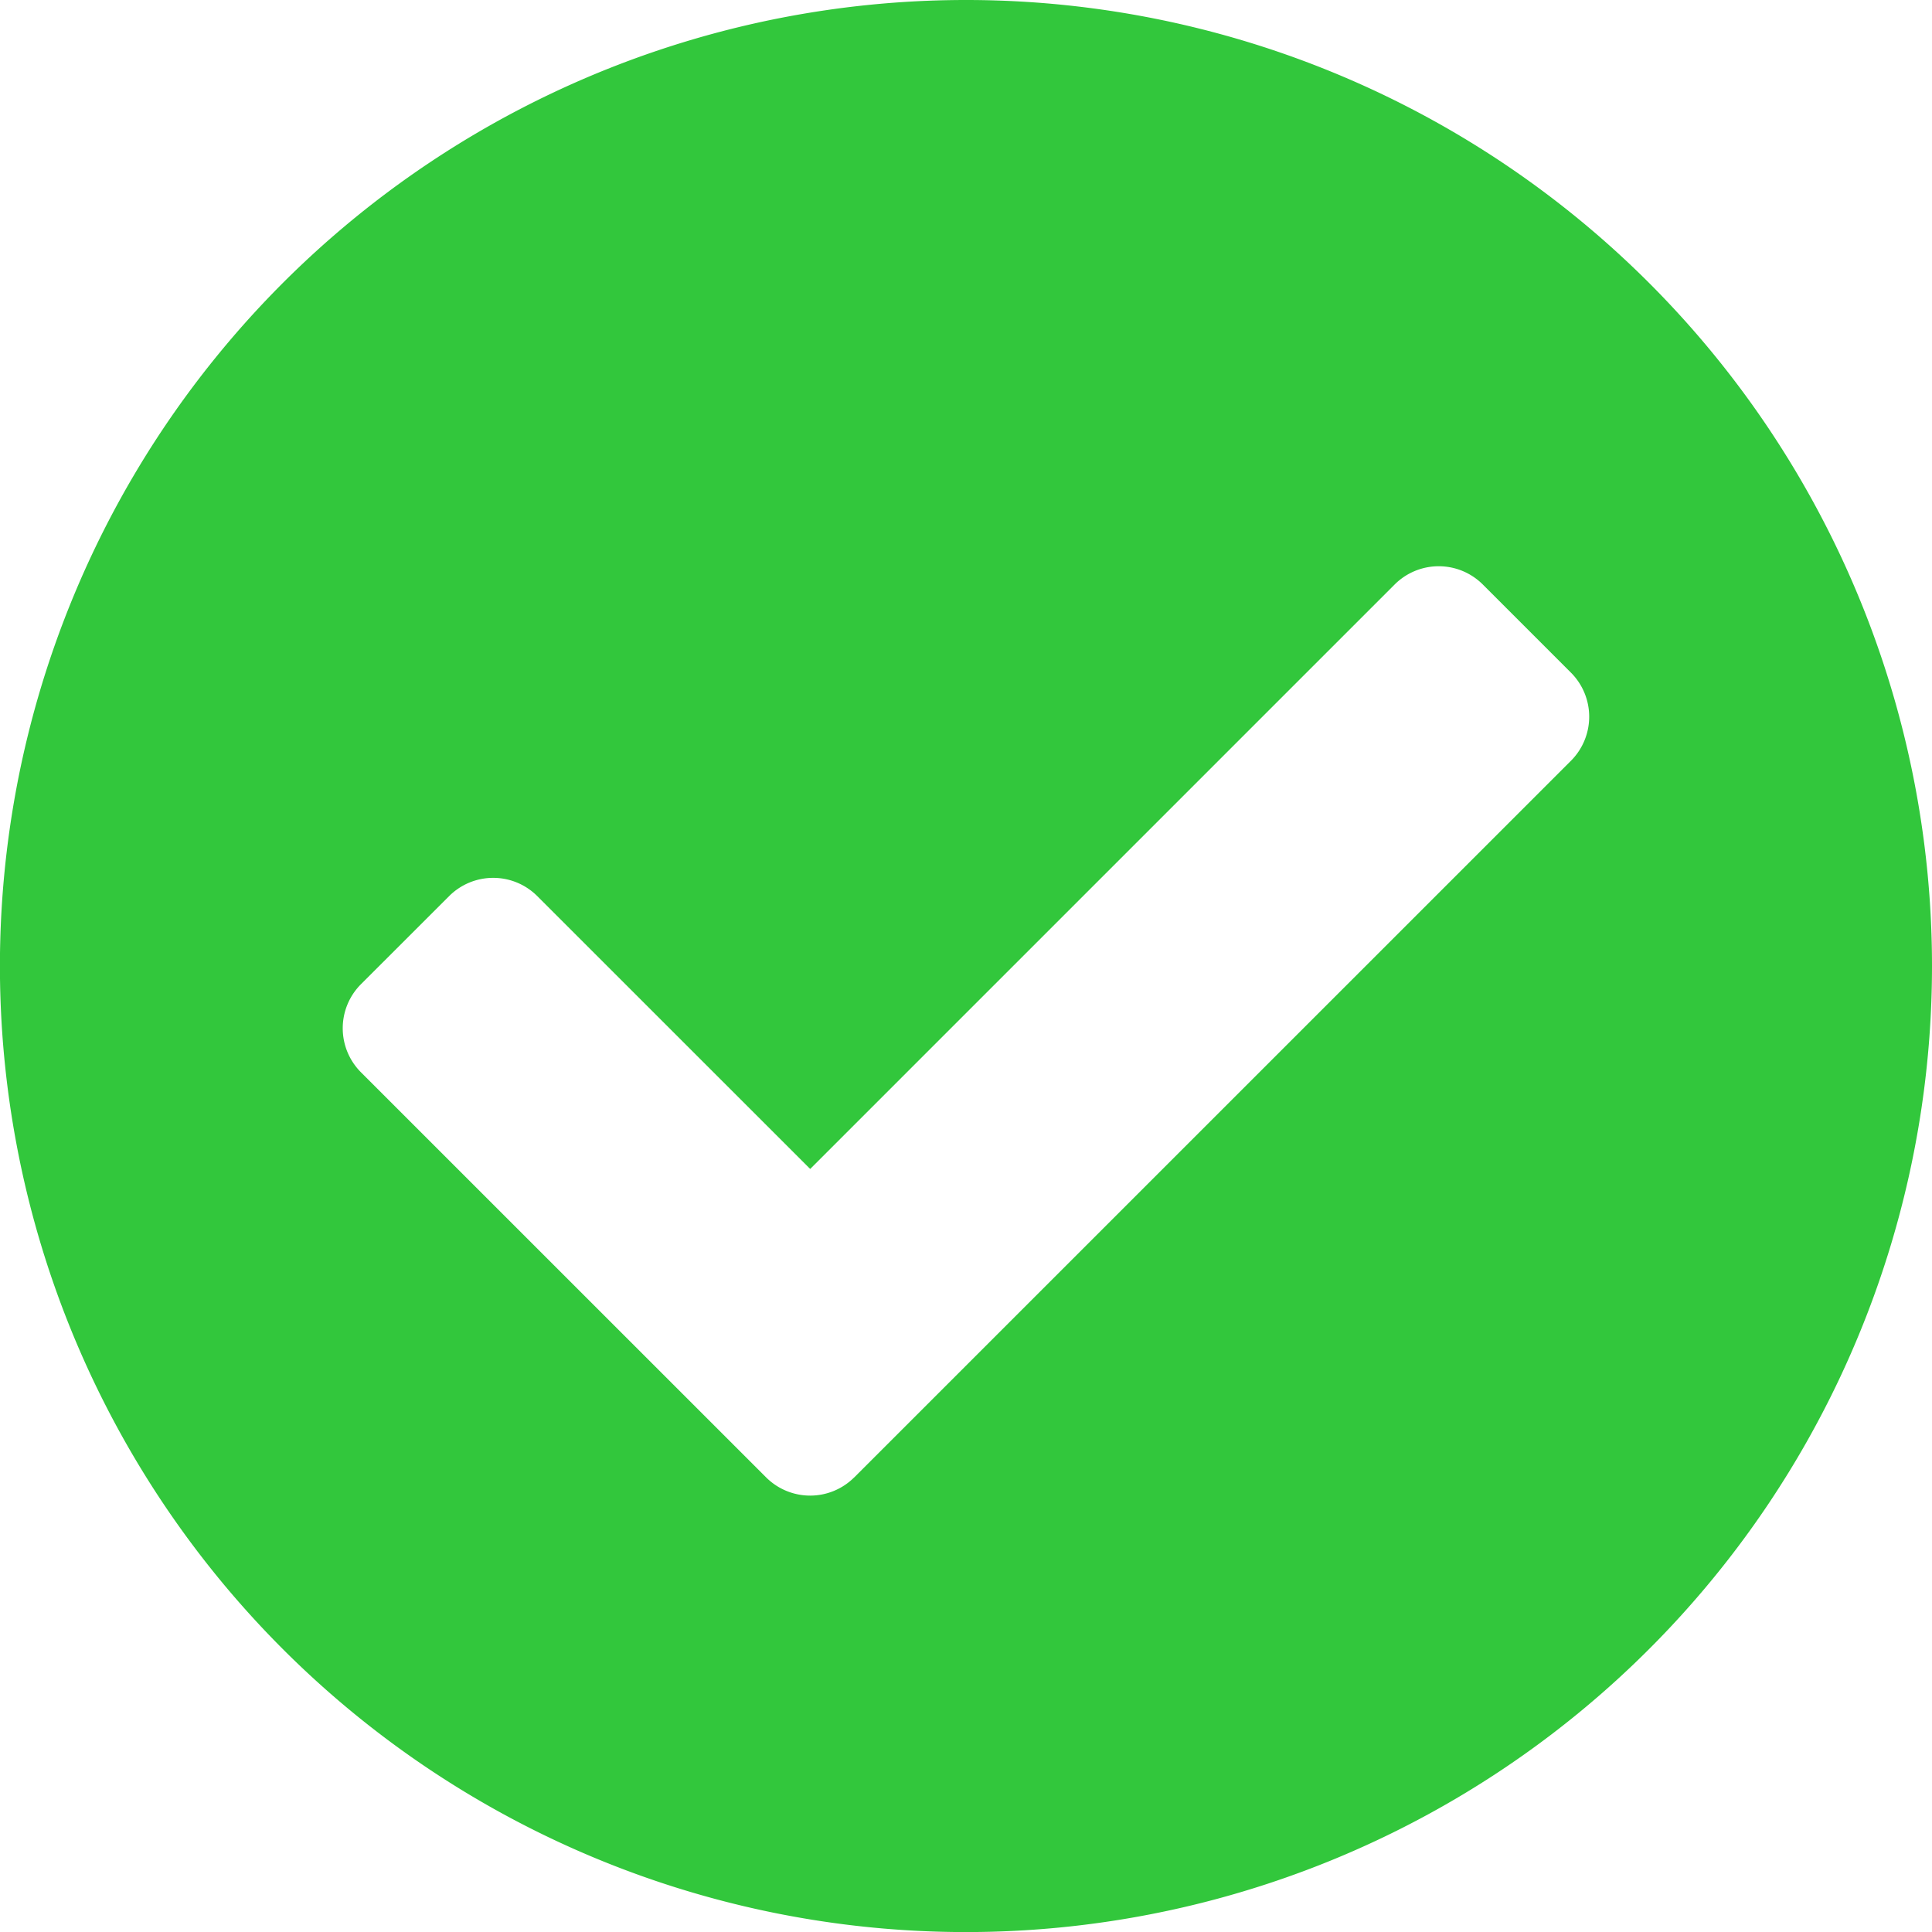 <svg xmlns="http://www.w3.org/2000/svg" width="27.125" height="27.125" viewBox="0 0 27.125 27.125"><path d="M27.688,14.125A13.563,13.563,0,1,1,14.125.563,13.562,13.562,0,0,1,27.688,14.125ZM12.556,21.306,22.619,11.244a.875.875,0,0,0,0-1.237L21.381,8.769a.875.875,0,0,0-1.237,0l-8.206,8.206L8.106,13.144a.875.875,0,0,0-1.237,0L5.631,14.381a.875.875,0,0,0,0,1.237l5.688,5.687a.875.875,0,0,0,1.237,0Z" transform="translate(-0.563 -0.563)" fill="#32c73c"/></svg>